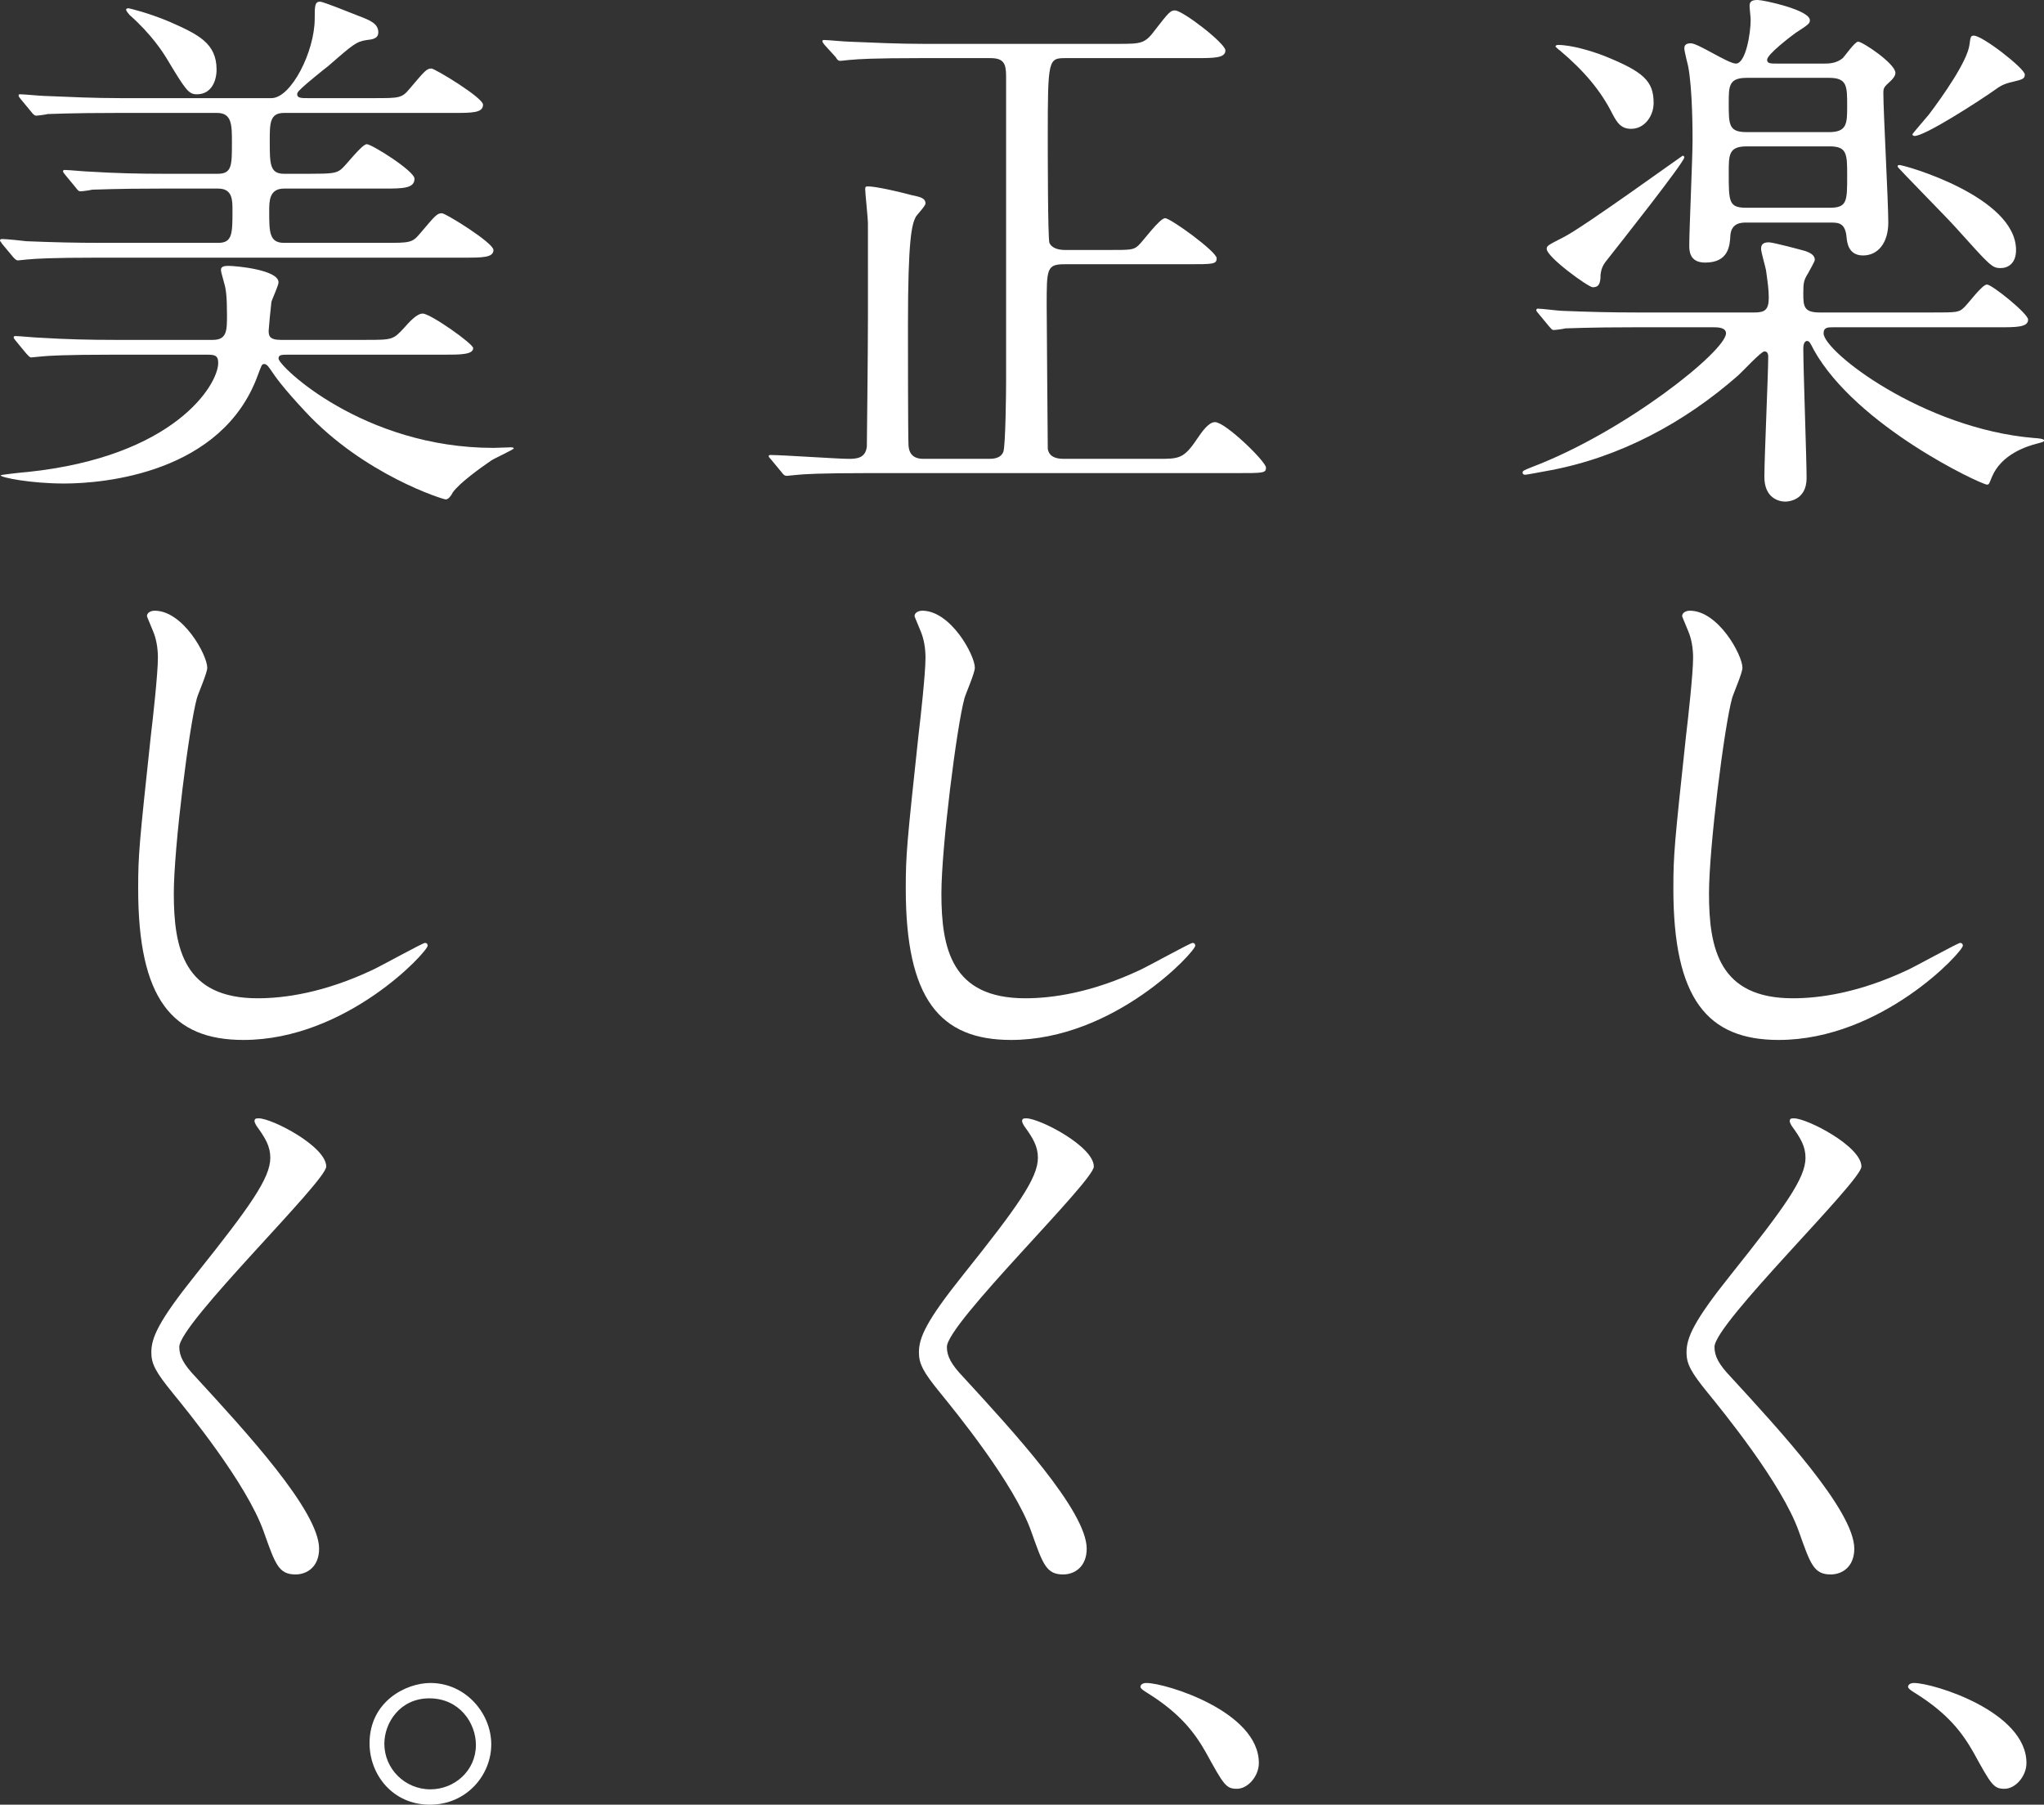 <?xml version="1.0" encoding="utf-8"?>
<!-- Generator: Adobe Illustrator 25.1.0, SVG Export Plug-In . SVG Version: 6.00 Build 0)  -->
<svg version="1.1" id="レイヤー_1" xmlns="http://www.w3.org/2000/svg" xmlns:xlink="http://www.w3.org/1999/xlink" x="0px"
	 y="0px" viewBox="0 0 372.8 329.2" style="enable-background:new 0 0 372.8 329.2;" xml:space="preserve">
<rect x="0" y="0" width="372.8" height="329.2" fill="#333333" stroke="none"/>
<style type="text/css">
	.st0{fill:#FFFFFF;}
</style>
<g>
	<path class="st0" d="M298.2,59.7c-8.8,0-11.7,0.2-12.7,0.2c-0.3,0.1-1.8,0.3-2.1,0.3c-0.4,0-0.5-0.3-0.9-0.7l-1.9-2.3
		c-0.2-0.2-0.4-0.5-0.4-0.6c0-0.2,0.1-0.3,0.3-0.3c0.7,0,3.8,0.4,4.4,0.4c4.9,0.2,9,0.3,13.7,0.3H320c1.9,0,2.6-0.5,2.6-2.7
		c0-1.5-0.2-2.8-0.5-5c-0.1-0.6-0.9-3.3-0.9-3.9c0-0.5,0.1-1.2,1.4-1.2c0.8,0,6,1.4,6.7,1.6c0.8,0.3,1.7,0.7,1.7,1.6
		c0,0.3-1,2-1.2,2.4c-0.8,1.3-0.9,1.7-0.9,3.7c0,2.4,0.1,3.5,3,3.5h20.6c4.3,0,4.8,0,5.7-0.9c0.7-0.6,3.3-4.2,4.2-4.2
		c0.9,0,7.5,5.3,7.5,6.4c0,1.4-2.1,1.4-5.4,1.4h-30.2c-0.9,0-1.7,0-1.7,1.1c0,3.3,18.1,17.4,38.4,19.1c0.2,0,1.8,0.1,1.8,0.4
		c0,0.3-0.1,0.3-1.2,0.6c-2,0.5-6.6,2-8.3,6.1c-0.5,1.2-0.5,1.4-0.9,1.4c-1,0-23.8-10.6-31.6-24.6c-0.6-1.2-0.8-1.6-1.2-1.6
		c-0.7,0-0.7,1.2-0.7,1.4c0,3.8,0.6,20.2,0.6,23.6c0,4.3-3.7,4.3-3.9,4.3c-1.1,0-3.8-0.6-3.8-4.5c0-3.5,0.7-18.8,0.7-21.9
		c0-0.3,0-1-0.7-1c-0.6,0-4,3.7-4.8,4.4c-9.8,8.6-21.5,14.9-34.3,17.3c-2.7,0.5-4.3,0.8-4.5,0.8c-0.3,0-0.5-0.1-0.5-0.4
		c0-0.3,0.2-0.4,1.7-1c17.1-6.5,35.4-21.2,35.4-24.4c0-1.1-1.6-1.1-2.3-1.1H298.2z M291.9,50.8c-0.1,0.6-0.1,1.6-1.4,1.6
		c-0.8,0-8.4-5.5-8.4-7c0-0.6,0.3-0.7,3.2-2.2c3.7-1.9,21.5-14.8,21.6-14.8c0.1,0,0.3,0.1,0.3,0.3c0,0.9-12.2,16.3-14.4,19.1
		C291.9,49,291.9,50.2,291.9,50.8z M297.5,23.5c-1.9,0-2.6-1.2-3.4-2.7c-2.1-4.2-5.1-7.8-9.6-11.6c-0.3-0.2-0.6-0.5-0.8-0.7
		c0-0.2,0.2-0.3,0.5-0.3c2.4,0,6.1,1.1,8.4,2c7.2,2.9,9,4.6,9,8.6C301.6,21.1,300,23.5,297.5,23.5z M332.6,11.6c0.9,0,2.3,0,3.5-1
		c0.4-0.4,2.2-3,2.8-3c0.8,0,6.8,4,6.8,5.7c0,0.5-0.4,1-0.8,1.4c-1.3,1.2-1.4,1.3-1.4,2.3c0,3.4,0.9,19.8,0.9,23.6
		c0,3.6-1.8,6-4.6,6c-2.7,0-2.9-2.4-3-3.2c-0.2-2.6-1.3-2.8-2.8-2.8h-15.5c-0.8,0-2.7,0-2.9,2.3c-0.1,1.9-0.3,5-4.6,5
		c-2.9,0-2.9-2.2-2.9-3.2c0-2.7,0.6-16,0.6-19c0-1.6,0-9.4-0.8-13.6c-0.1-0.5-0.7-2.7-0.7-3.3c0-0.7,0.5-0.9,1.2-0.9
		c1.3,0,6.8,3.7,8.2,3.7c1.8,0,2.7-5.5,2.7-8c0-0.4-0.2-2.1-0.2-2.5c0-0.9,0.5-1.1,1.5-1.1s9.5,1.8,9.5,3.7c0,0.6-0.3,0.8-2.6,2.3
		c-0.7,0.5-5.2,3.9-5.2,4.9c0,0.7,0.6,0.7,1.9,0.7H332.6z M333.6,24.1c3.3,0,3.3-1.6,3.3-4.8c0-3.6,0-5.1-3.3-5.1h-15
		c-3.3,0-3.3,1.5-3.3,4.6c0,4,0,5.3,3.3,5.3H333.6z M333.7,37.9c3.2,0,3.2-1.2,3.2-5.8c0-4,0-5.4-3.2-5.4h-15.1
		c-3.3,0-3.3,1.5-3.3,4.8c0,5.4,0,6.4,3.3,6.4H333.7z M364.9,48.9c-1.6,0-1.9-0.4-8.2-7.4c-1.6-1.8-10.6-10.9-10.6-11.1
		c0-0.3,0.2-0.3,0.3-0.3c1,0,21.3,5.8,21.3,15.5C367.7,48.1,366.2,48.9,364.9,48.9z M349.2,24.8c-0.3,0-0.4-0.2-0.4-0.3s2.5-3,3-3.6
		c2.5-3.3,7-9.7,7.4-12.7c0.2-1.4,0.2-1.7,0.8-1.7c1.6,0,9.3,6,9.3,7.1c0,0.8-0.5,0.9-2.1,1.3c-1.8,0.4-2.4,0.8-3.5,1.6
		C360.7,18.6,351.1,24.8,349.2,24.8z"/>
	<path class="st0" d="M317.8,121.8c0,1-1.7,4.8-1.9,5.6c-1.4,5.1-4.2,27.2-4.2,35.6c0,10.1,1.9,19.1,15.3,19.1c4.9,0,12.1-1,21-5.2
		c1.5-0.7,9.1-4.9,9.5-4.9s0.5,0.3,0.5,0.5c0,1.1-14.8,17.2-33.6,17.2c-13,0-19.2-7.5-19.2-27.6c0-6.2,0.2-8.2,2.3-27.8
		c0.4-3.3,1.3-11.5,1.3-14.3c0-1.8-0.3-3.5-0.9-4.9c-0.1-0.3-1.1-2.6-1.1-2.7c0-0.7,0.8-1,1.4-1
		C313.4,111.4,317.8,119.5,317.8,121.8z"/>
	<path class="st0" d="M327.2,204c2.4,0,12.3,5.1,12.3,8.8c0,2.7-26.8,28.6-26.8,32.9c0,1.7,0.8,3.2,3,5.5
		c8.9,9.7,22.5,24.4,22.5,31.3c0,3.3-2.2,4.7-4.3,4.7c-3.1,0-3.7-1.9-5.8-7.8c-3.1-8.8-14-22.1-16.6-25.3c-3.1-3.8-3.9-5.3-3.9-7.4
		c0-2.7,1.3-5.7,8.1-14.2c9.9-12.4,13.6-17.6,13.6-21.3c0-2.1-0.9-3.6-2.5-5.8c-0.3-0.5-0.5-0.9-0.3-1.2
		C326.6,204,326.9,204,327.2,204z"/>
	<path class="st0" d="M365.6,326.3c-2,0-2.4-0.7-5.7-6.7c-2-3.5-4.6-7-10.5-10.7c-0.3-0.2-1.4-0.8-1.4-1.2c0-0.3,0.3-0.7,1.1-0.7
		c3.5,0,20.5,5.2,20.5,14.6C369.6,324,367.6,326.3,365.6,326.3z"/>
	<path class="st0" d="M180.3,83.7c0.7,0,2.2,0,2.7-1.3c0.4-1.1,0.5-10.9,0.5-12.8V13.9c0-2.4-0.5-3.3-2.9-3.3H168
		c-8.8,0-11.7,0.2-12.6,0.3c-0.4,0-1.8,0.2-2.2,0.2c-0.3,0-0.5-0.2-0.8-0.7l-2-2.2C150,7.7,150,7.6,150,7.5c0-0.2,0.1-0.2,0.4-0.2
		c0.6,0,3.7,0.3,4.4,0.3c4.9,0.2,9,0.4,13.7,0.4h35.2c4.6,0,5.1,0,7.1-2.7c2.4-3.1,2.7-3.4,3.5-3.4c1.4,0,9.2,6,9.2,7.3
		c0,1.4-2.1,1.4-5.4,1.4h-23.6c-3.3,0-3.4,0-3.4,14.3c0,2.3,0,18.6,0.3,19.4c0.5,1.1,1.9,1.3,2.9,1.3h7.8c4.1,0,4.6,0,5.5-0.8
		c0.8-0.7,3.9-5,4.9-5s9.4,6.1,9.4,7.3c0,1.1-0.6,1.1-5.4,1.1h-22.3c-3.3,0-3.3,0.8-3.3,7.5c0,2.6,0.2,26,0.2,26.2
		c0.2,1.1,1,1.8,2.9,1.8h17.2c3.8,0,4.7,0,7.1-3.6c0.9-1.3,2.1-3.1,3.3-3.1c1.9,0,9.3,7.2,9.3,8.3c0,1-0.5,1-5.3,1h-67.4
		c-8.7,0-11.6,0.2-12.6,0.3c-0.3,0-1.8,0.2-2.1,0.2c-0.4,0-0.6-0.2-0.9-0.6l-1.9-2.3c-0.4-0.5-0.5-0.5-0.5-0.7
		c0-0.2,0.2-0.2,0.4-0.2c2.2,0,12.2,0.7,14.2,0.7c1.4,0,3.1-0.1,3.3-2.3c0-0.2,0.2-17,0.2-23.9V40.8c0-1-0.5-5.6-0.5-6.3
		c0-0.4,0.1-0.5,0.5-0.5c1.4,0,5.4,0.9,8,1.6c1.4,0.3,2.5,0.5,2.5,1.5c0,0.5-1.6,2.1-1.8,2.5c-0.7,1.4-1.4,4-1.4,19.6
		c0,3.3,0,20.5,0.1,22c0.1,2.1,1.5,2.5,2.7,2.5H180.3z"/>
	<path class="st0" d="M177.8,121.8c0,1-1.7,4.8-1.9,5.6c-1.4,5.1-4.2,27.2-4.2,35.6c0,10.1,1.9,19.1,15.3,19.1c4.9,0,12.1-1,21-5.2
		c1.5-0.7,9.1-4.9,9.5-4.9s0.5,0.3,0.5,0.5c0,1.1-14.8,17.2-33.6,17.2c-13,0-19.2-7.5-19.2-27.6c0-6.2,0.2-8.2,2.3-27.8
		c0.4-3.3,1.3-11.5,1.3-14.3c0-1.8-0.3-3.5-0.9-4.9c-0.1-0.3-1.1-2.6-1.1-2.7c0-0.7,0.8-1,1.4-1
		C173.4,111.4,177.8,119.5,177.8,121.8z"/>
	<path class="st0" d="M187.2,204c2.4,0,12.3,5.1,12.3,8.8c0,2.7-26.8,28.6-26.8,32.9c0,1.7,0.8,3.2,3,5.5
		c8.9,9.7,22.5,24.4,22.5,31.3c0,3.3-2.2,4.7-4.3,4.7c-3.1,0-3.7-1.9-5.8-7.8c-3.1-8.8-14-22.1-16.6-25.3c-3.1-3.8-3.9-5.3-3.9-7.4
		c0-2.7,1.3-5.7,8.1-14.2c9.9-12.4,13.6-17.6,13.6-21.3c0-2.1-0.9-3.6-2.5-5.8c-0.3-0.5-0.5-0.9-0.3-1.2
		C186.6,204,186.9,204,187.2,204z"/>
	<path class="st0" d="M225.6,326.3c-2,0-2.4-0.7-5.7-6.7c-2-3.5-4.6-7-10.5-10.7c-0.3-0.2-1.4-0.8-1.4-1.2c0-0.3,0.3-0.7,1.1-0.7
		c3.5,0,20.5,5.2,20.5,14.6C229.6,324,227.6,326.3,225.6,326.3z"/>
	<path class="st0" d="M68.3,17.9c4.5,0,5,0,6.4-1.7c2.8-3.3,3.1-3.7,4-3.7c0.6,0,9.4,5.3,9.4,6.6c0,1.5-2,1.5-5.4,1.5H51.8
		c-2.6,0-2.6,1.9-2.6,5.1c0,4.2,0,6,2.6,6h4.7c4,0,4.8-0.1,5.7-0.8c0.8-0.6,3.8-4.6,4.7-4.6c0.9,0,8.7,4.9,8.7,6.3
		c0,1.8-2.2,1.8-5.6,1.8H51.8c-2.7,0-2.7,2.3-2.7,4.1c0,3.8,0,5.8,2.7,5.8h18.4c4.5,0,5,0,6.4-1.7c2.8-3.3,3.1-3.7,4-3.7
		c0.7,0,9.4,5.4,9.4,6.7c0,1.4-2,1.4-5.4,1.4H18c-8.7,0-11.6,0.2-12.6,0.3c-0.4,0-1.8,0.2-2.1,0.2c-0.4,0-0.6-0.3-0.9-0.6l-2-2.4
		C0.1,44,0,44,0,43.9c0-0.2,0.1-0.3,0.4-0.3c0.7,0,3.7,0.3,4.4,0.4c4.9,0.2,9,0.3,13.7,0.3h21.3c2.6,0,2.6-1.7,2.6-6
		c0-1.8,0-3.9-2.6-3.9H29.4c-8.7,0-11.6,0.2-12.6,0.2c-0.3,0.1-1.8,0.3-2.1,0.3c-0.4,0-0.6-0.3-0.9-0.7l-1.9-2.3
		c-0.4-0.5-0.4-0.5-0.4-0.7c0-0.1,0.1-0.2,0.3-0.2c0.7,0,3.8,0.3,4.4,0.3c4.9,0.3,9,0.4,13.7,0.4h9.8c2.6,0,2.6-1.5,2.6-5.7
		c0-3.2,0-5.4-2.7-5.4H21.4c-8.8,0-11.7,0.2-12.7,0.2c-0.3,0.1-1.8,0.3-2.1,0.3c-0.3,0-0.6-0.3-0.9-0.7l-1.9-2.3
		c-0.4-0.5-0.4-0.5-0.4-0.7c0-0.2,0.1-0.2,0.3-0.2c0.7,0,3.8,0.3,4.4,0.3c4.9,0.2,9.1,0.4,13.8,0.4h27.6c3.6,0,7.9-8.5,7.9-14.5
		c0-2.3,0-3.1,1-3.1c0.5,0,6,2.2,7,2.6c2.1,0.8,3.6,1.4,3.6,3c0,1.2-1.2,1.3-2.1,1.4C65,7.6,64.5,8,59.8,12.1
		c-0.8,0.6-4.1,3.3-4.7,3.9c-0.5,0.5-0.9,0.8-0.9,1.2c0,0.7,0.8,0.7,1.9,0.7H68.3z M20.5,64.7c-8.8,0-11.6,0.2-12.7,0.3
		c-0.3,0-1.8,0.2-2.1,0.2c-0.3,0-0.5-0.3-0.9-0.7l-1.9-2.3c-0.4-0.5-0.4-0.5-0.4-0.7c0-0.1,0.1-0.2,0.3-0.2c0.7,0,3.8,0.3,4.4,0.3
		C12.1,61.9,16.3,62,21,62h17.8c2.6,0,2.6-1.7,2.6-4.6c0-3.4-0.2-4.7-0.5-5.7c-0.5-1.9-0.6-2.1-0.6-2.5c0-0.7,0.9-0.7,1.4-0.7
		c1.3,0,9.1,0.7,9.1,3c0,0.6-1.2,3.1-1.3,3.6C49.4,55.8,49,60,49,60.3c0,0.9,0.1,1.7,2.2,1.7h15.4c5,0,5.1,0,7.2-2.3
		c0.8-0.9,2.2-2.5,3.3-2.5c1.4,0,9.2,5.5,9.2,6.3c0,1.2-2.4,1.2-5.3,1.2H52.6c-1.2,0-1.8,0-1.8,0.7c0,1.4,15.5,16.3,39.2,16.3
		c0.5,0,2.7-0.1,3.1-0.1c0.2,0,0.6,0,0.6,0.2c0,0.2-3.5,1.8-4.1,2.2c-1.9,1.3-5.8,4.1-7,5.8c-0.3,0.6-0.8,1.3-1.3,1.3
		s-14.9-4.5-25.6-16c-4.2-4.5-5.5-6.4-6.3-7.6c-0.3-0.4-0.7-1.1-1.2-1.1s-0.5,0.3-1.2,2.1c-6.5,17.8-28,19.7-35.3,19.7
		c-6.1,0-11.6-1.1-11.6-1.5c0-0.1,4.5-0.6,4.9-0.6c26.8-2.8,34.8-15.9,34.8-19.9c0-1.5-0.8-1.5-2.2-1.5H20.5z M35.9,17.2
		c-1.5,0-2-0.7-5.6-6.7c-0.5-0.8-2.6-4.2-6.7-7.8c-0.1-0.2-0.6-0.6-0.6-1c0-0.1,0.3-0.2,0.4-0.2S27,2.3,31,4
		c5.2,2.3,8.5,3.9,8.5,8.7C39.5,14.7,38.6,17.2,35.9,17.2z"/>
	<path class="st0" d="M37.8,121.8c0,1-1.7,4.8-1.9,5.6c-1.4,5.1-4.2,27.2-4.2,35.6c0,10.1,1.9,19.1,15.3,19.1c4.9,0,12.1-1,21-5.2
		c1.5-0.7,9.1-4.9,9.5-4.9s0.5,0.3,0.5,0.5c0,1.1-14.8,17.2-33.6,17.2c-13,0-19.2-7.5-19.2-27.6c0-6.2,0.2-8.2,2.3-27.8
		c0.4-3.3,1.3-11.5,1.3-14.3c0-1.8-0.3-3.5-0.9-4.9c-0.1-0.3-1.1-2.6-1.1-2.7c0-0.7,0.8-1,1.4-1C33.4,111.4,37.8,119.5,37.8,121.8z"
		/>
	<path class="st0" d="M47.2,204c2.4,0,12.3,5.1,12.3,8.8c0,2.7-26.8,28.6-26.8,32.9c0,1.7,0.8,3.2,3,5.5
		c8.9,9.7,22.5,24.4,22.5,31.3c0,3.3-2.2,4.7-4.3,4.7c-3.1,0-3.7-1.9-5.8-7.8c-3.1-8.8-14-22.1-16.6-25.3c-3.1-3.8-3.9-5.3-3.9-7.4
		c0-2.7,1.3-5.7,8.1-14.2c9.9-12.4,13.6-17.6,13.6-21.3c0-2.1-0.9-3.6-2.5-5.8c-0.3-0.5-0.5-0.9-0.3-1.2C46.6,204,46.9,204,47.2,204
		z"/>
	<path class="st0" d="M89.6,318.2c0,5.6-4.5,11-11.2,11c-6.8,0-11-5.5-11-11.2c0-7.6,6.6-11,11.1-11C84.9,307,89.6,312.5,89.6,318.2
		z M70.1,318.1c0,4.5,3.7,8.3,8.4,8.3c4.4,0,8.3-3.4,8.3-8.1c0-4-3-8.5-8.5-8.5C73,309.8,70.1,314.2,70.1,318.1z"/>
</g>
</svg>
